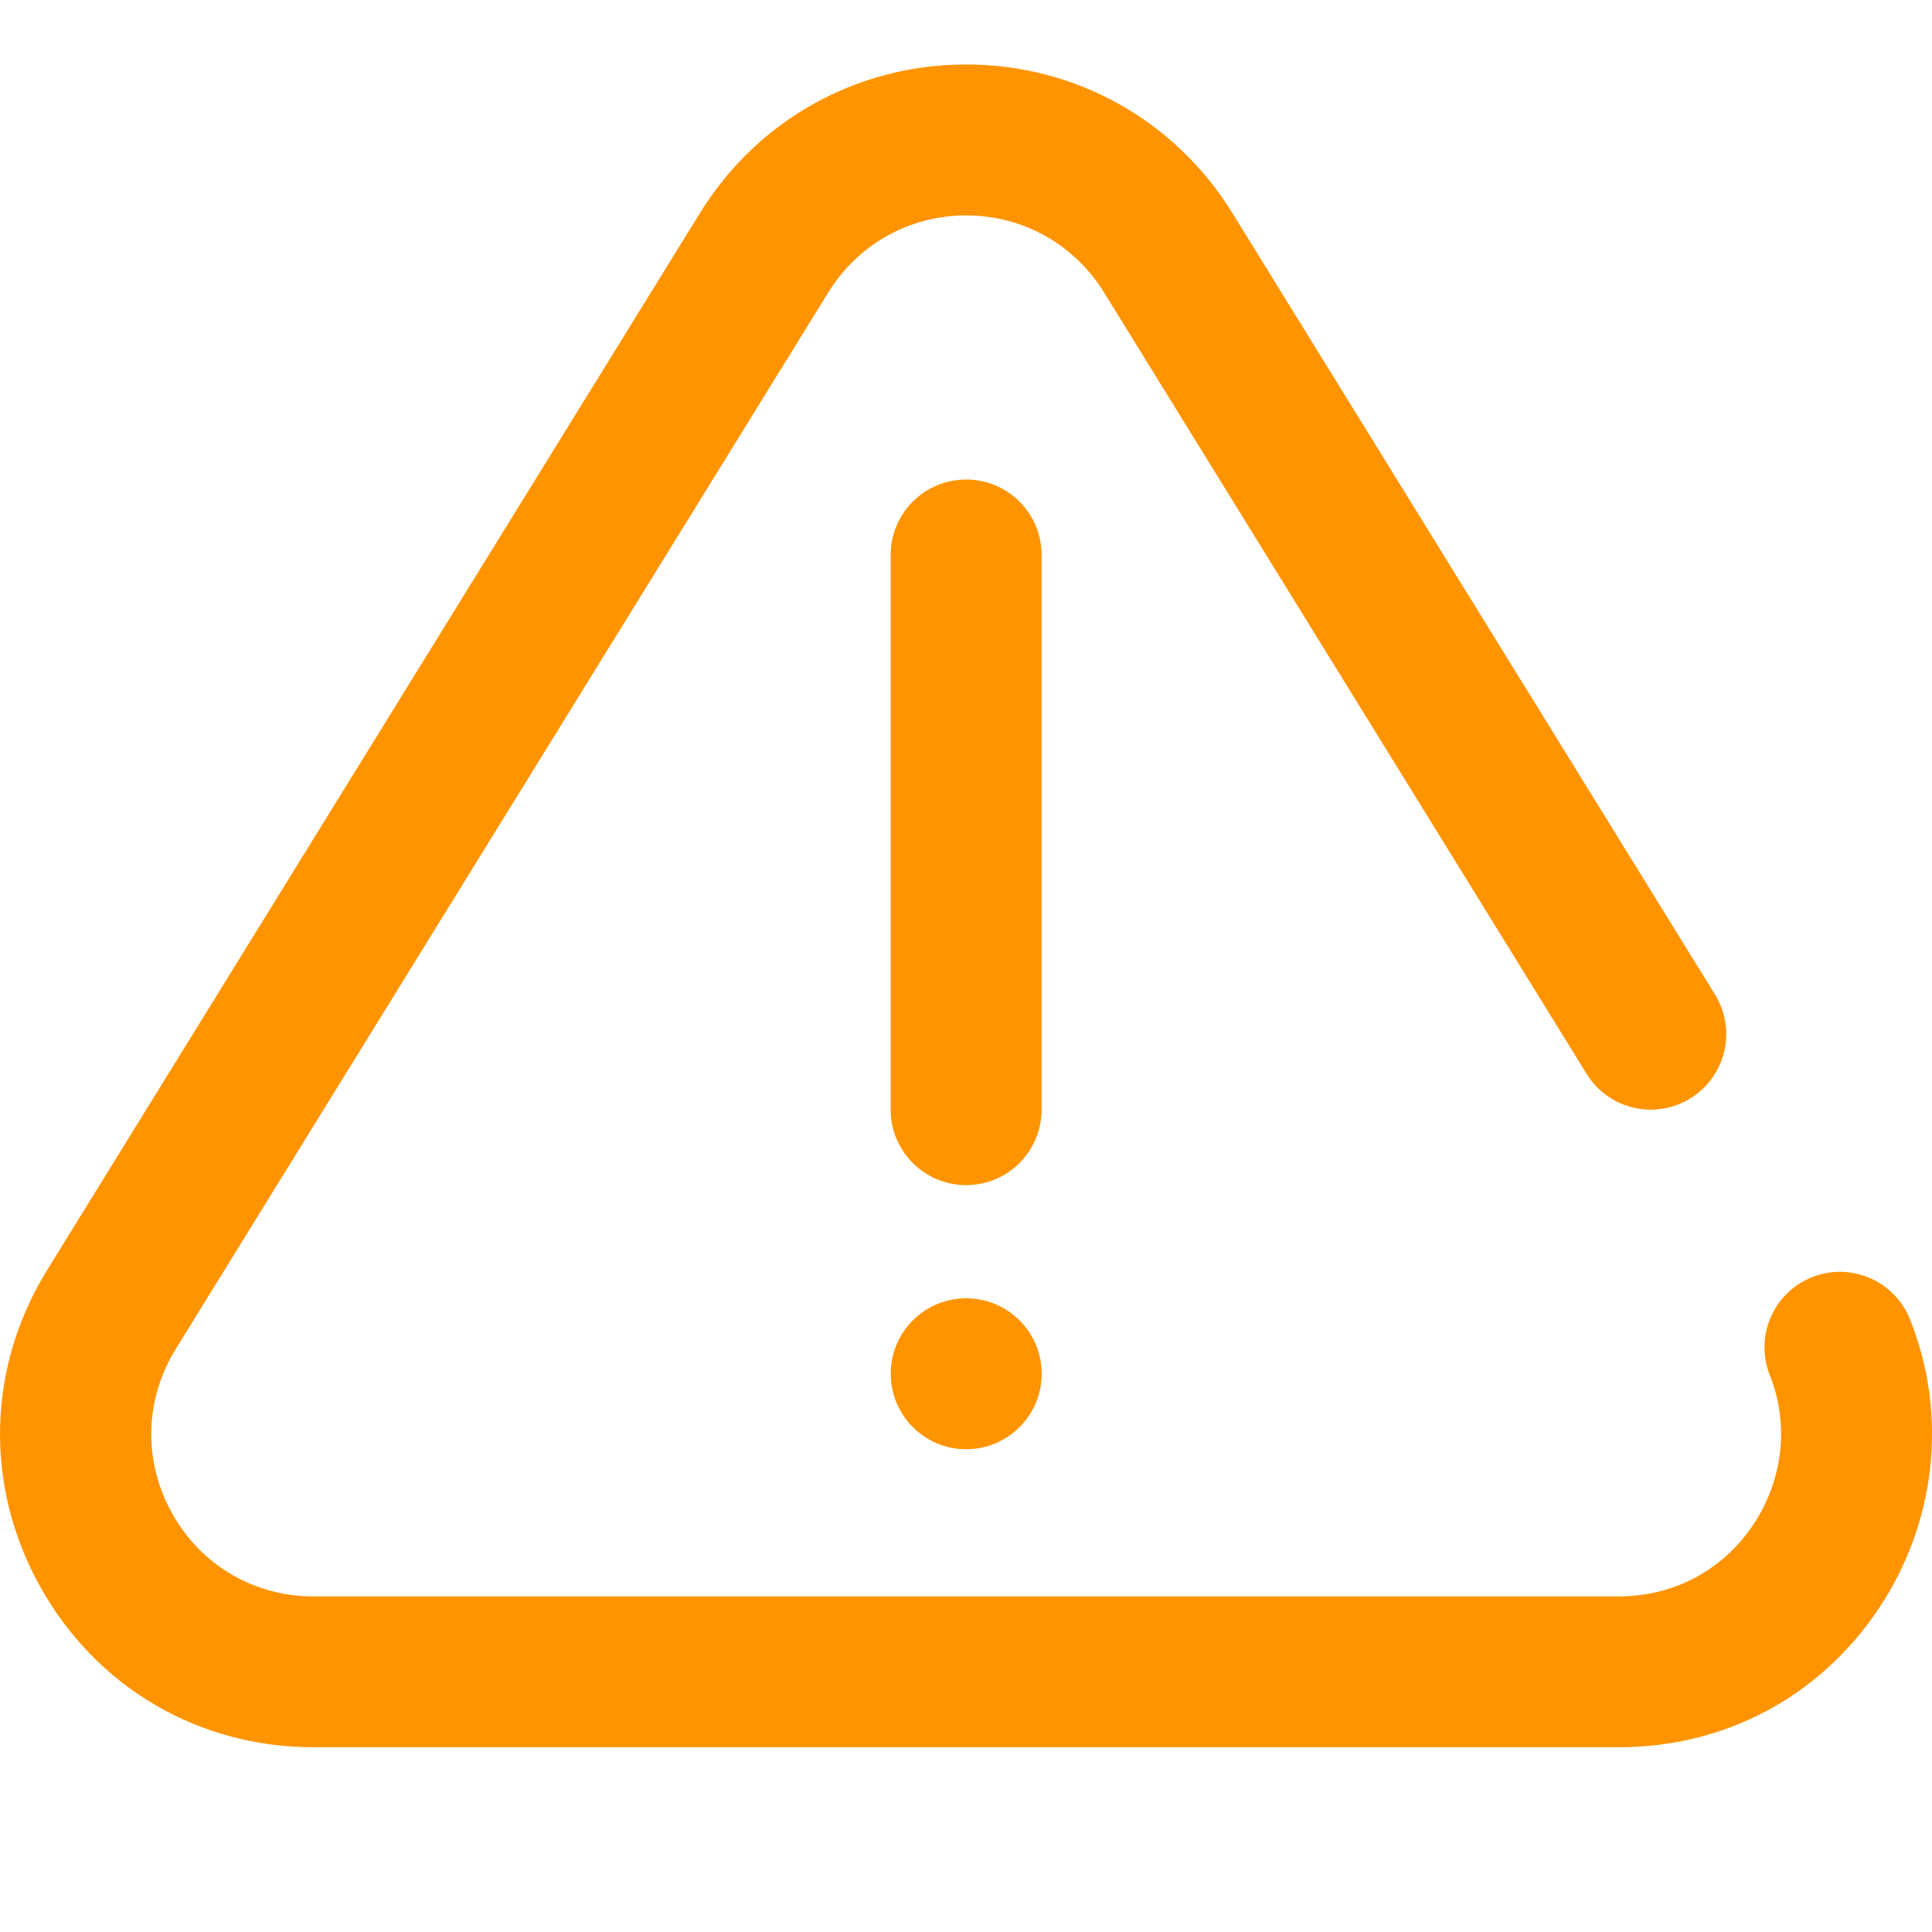 <?xml version="1.0" encoding="UTF-8"?>
<svg width="24px" height="24px" viewBox="0 0 24 24" version="1.1" xmlns="http://www.w3.org/2000/svg" xmlns:xlink="http://www.w3.org/1999/xlink">
    <!-- Generator: sketchtool 61.2 (101010) - https://sketch.com -->
    <title>E04BFA1B-DC26-4889-A6C1-075623302175</title>
    <desc>Created with sketchtool.</desc>
    <g id="Asset-Artboard-Page" stroke="none" stroke-width="1" fill="none" fill-rule="evenodd">
        <g id="Icons-/-Orange-/-warning" fill="#FF9400" fill-rule="nonzero">
            <g id="icon-warning" transform="translate(-0, 0.801)">
                <g id="Group">
                    <path d="M23.727,15.589 C23.535,15.108 22.99,14.873 22.509,15.065 C22.028,15.257 21.794,15.803 21.986,16.284 C22.23,16.895 22.15,17.593 21.772,18.151 C21.393,18.709 20.788,19.03 20.11,19.03 L3.894,19.03 C3.155,19.03 2.498,18.644 2.138,17.998 C1.777,17.35 1.794,16.587 2.183,15.957 L10.291,2.829 C10.66,2.232 11.3,1.875 12.002,1.875 C12.704,1.875 13.343,2.232 13.713,2.829 L19.709,12.538 C19.981,12.979 20.559,13.116 20.999,12.843 C21.44,12.571 21.576,11.994 21.304,11.553 L15.308,1.844 C14.594,0.689 13.359,1.4210855e-14 12.002,1.4210855e-14 C10.645,1.4210855e-14 9.409,0.689 8.696,1.844 L0.588,14.972 C-0.164,16.189 -0.196,17.661 0.5,18.911 C1.197,20.159 2.465,20.904 3.894,20.904 L20.11,20.904 C21.42,20.904 22.591,20.284 23.324,19.203 C24.051,18.129 24.202,16.778 23.727,15.589 Z" id="Path"></path>
                    <path d="M12.002,17.202 C12.52,17.202 12.94,16.782 12.94,16.264 C12.94,15.746 12.52,15.327 12.002,15.327 L12.002,15.327 C11.484,15.327 11.065,15.746 11.065,16.264 C11.065,16.782 11.485,17.202 12.002,17.202 Z" id="Path"></path>
                    <path d="M12.939,12.983 L12.939,6.093 C12.939,5.575 12.52,5.156 12.002,5.156 C11.484,5.156 11.064,5.575 11.064,6.093 L11.064,12.983 C11.064,13.501 11.484,13.921 12.002,13.921 C12.52,13.921 12.939,13.501 12.939,12.983 Z" id="Path"></path>
                </g>
            </g>
        </g>
    </g>
</svg>